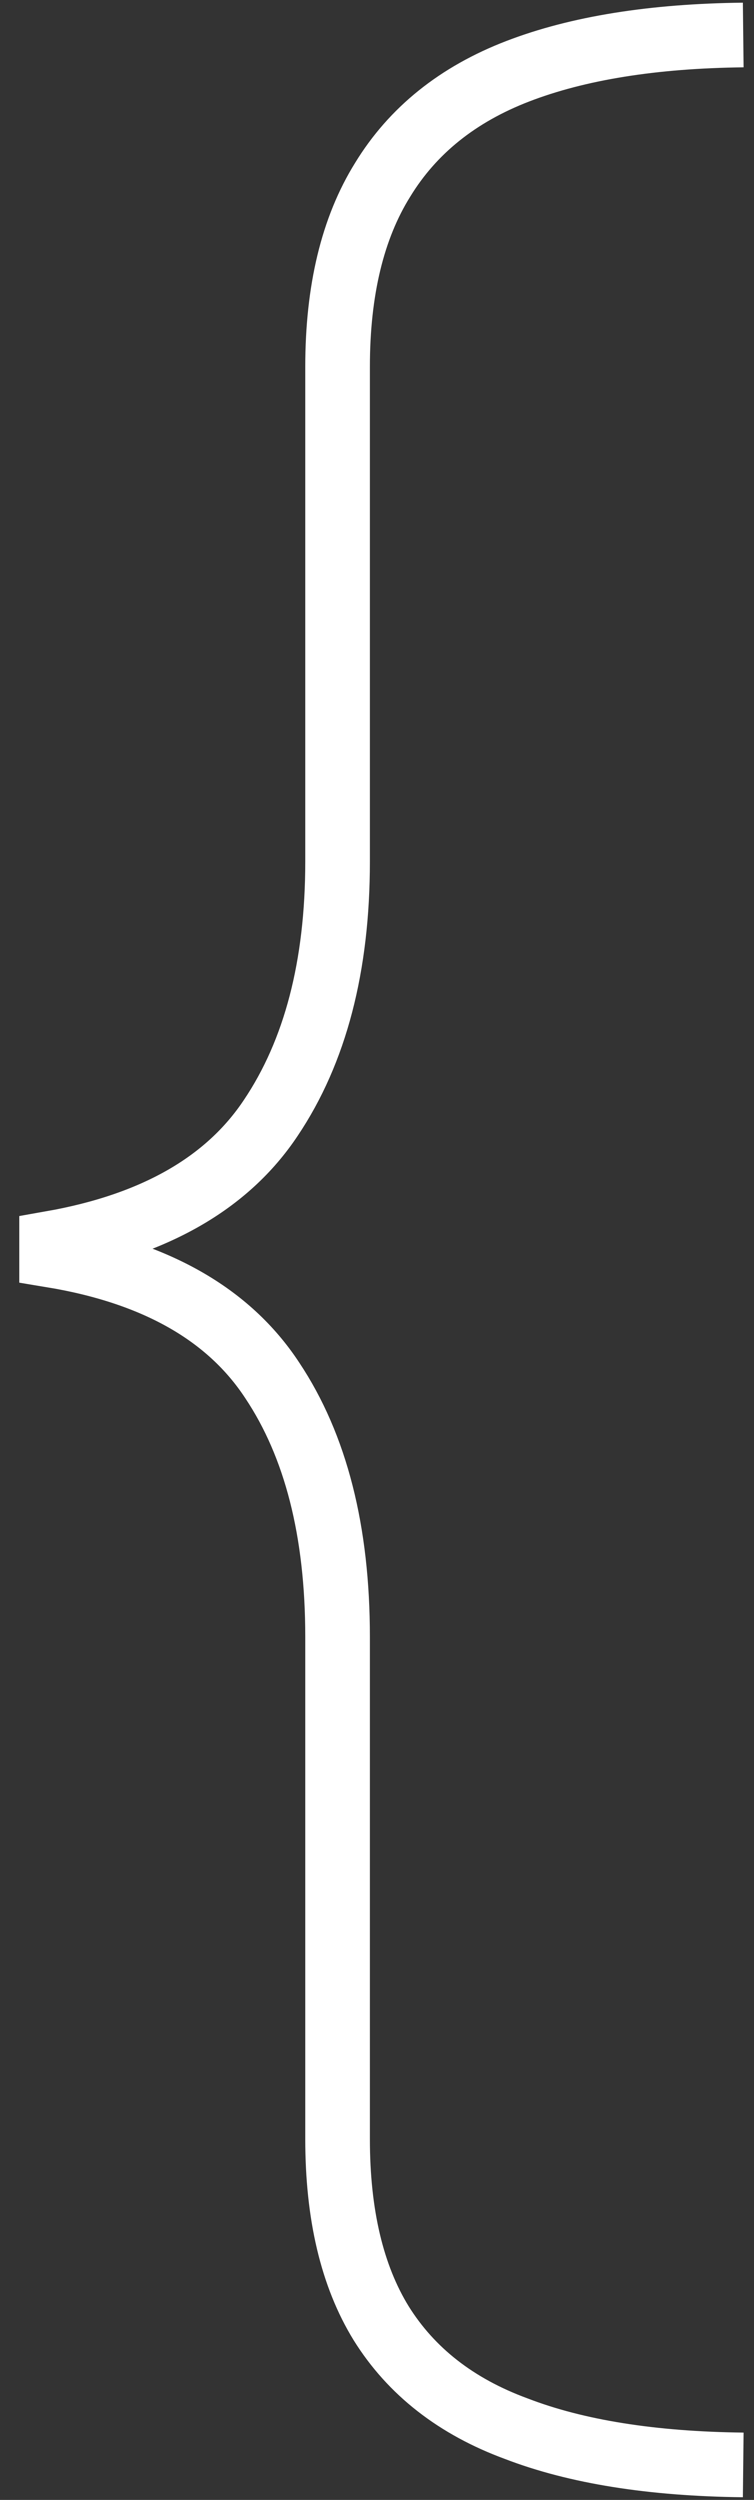 <svg xmlns="http://www.w3.org/2000/svg" width="35px" height="116px" viewBox="0 0 35 116" fill="none" aria-hidden="true"><rect x="0" y="0" width="35" height="116" fill="#333333" stroke="none"/><defs><linearGradient class="cerosgradient" data-cerosgradient="true" id="CerosGradient_ide4f613904" gradientUnits="userSpaceOnUse" x1="50%" y1="100%" x2="50%" y2="0%"><stop offset="0%" stop-color="#d1d1d1"/><stop offset="100%" stop-color="#d1d1d1"/></linearGradient><linearGradient/></defs>
<path d="M34.5 1.624C30.316 1.671 26.828 2.231 24.039 3.304C21.249 4.377 19.157 6.057 17.762 8.343C16.367 10.583 15.67 13.476 15.67 17.022V39.978C15.67 44.83 14.636 48.797 12.567 51.876C10.547 54.909 7.156 56.845 2.395 57.685V58.245C7.204 59.038 10.619 60.974 12.639 64.054C14.66 67.087 15.67 71.053 15.67 75.952V99.258C15.67 102.758 16.343 105.604 17.69 107.797C19.085 110.037 21.177 111.67 23.967 112.696C26.756 113.769 30.268 114.329 34.5 114.376" stroke="white" stroke-width="3"/>
</svg>